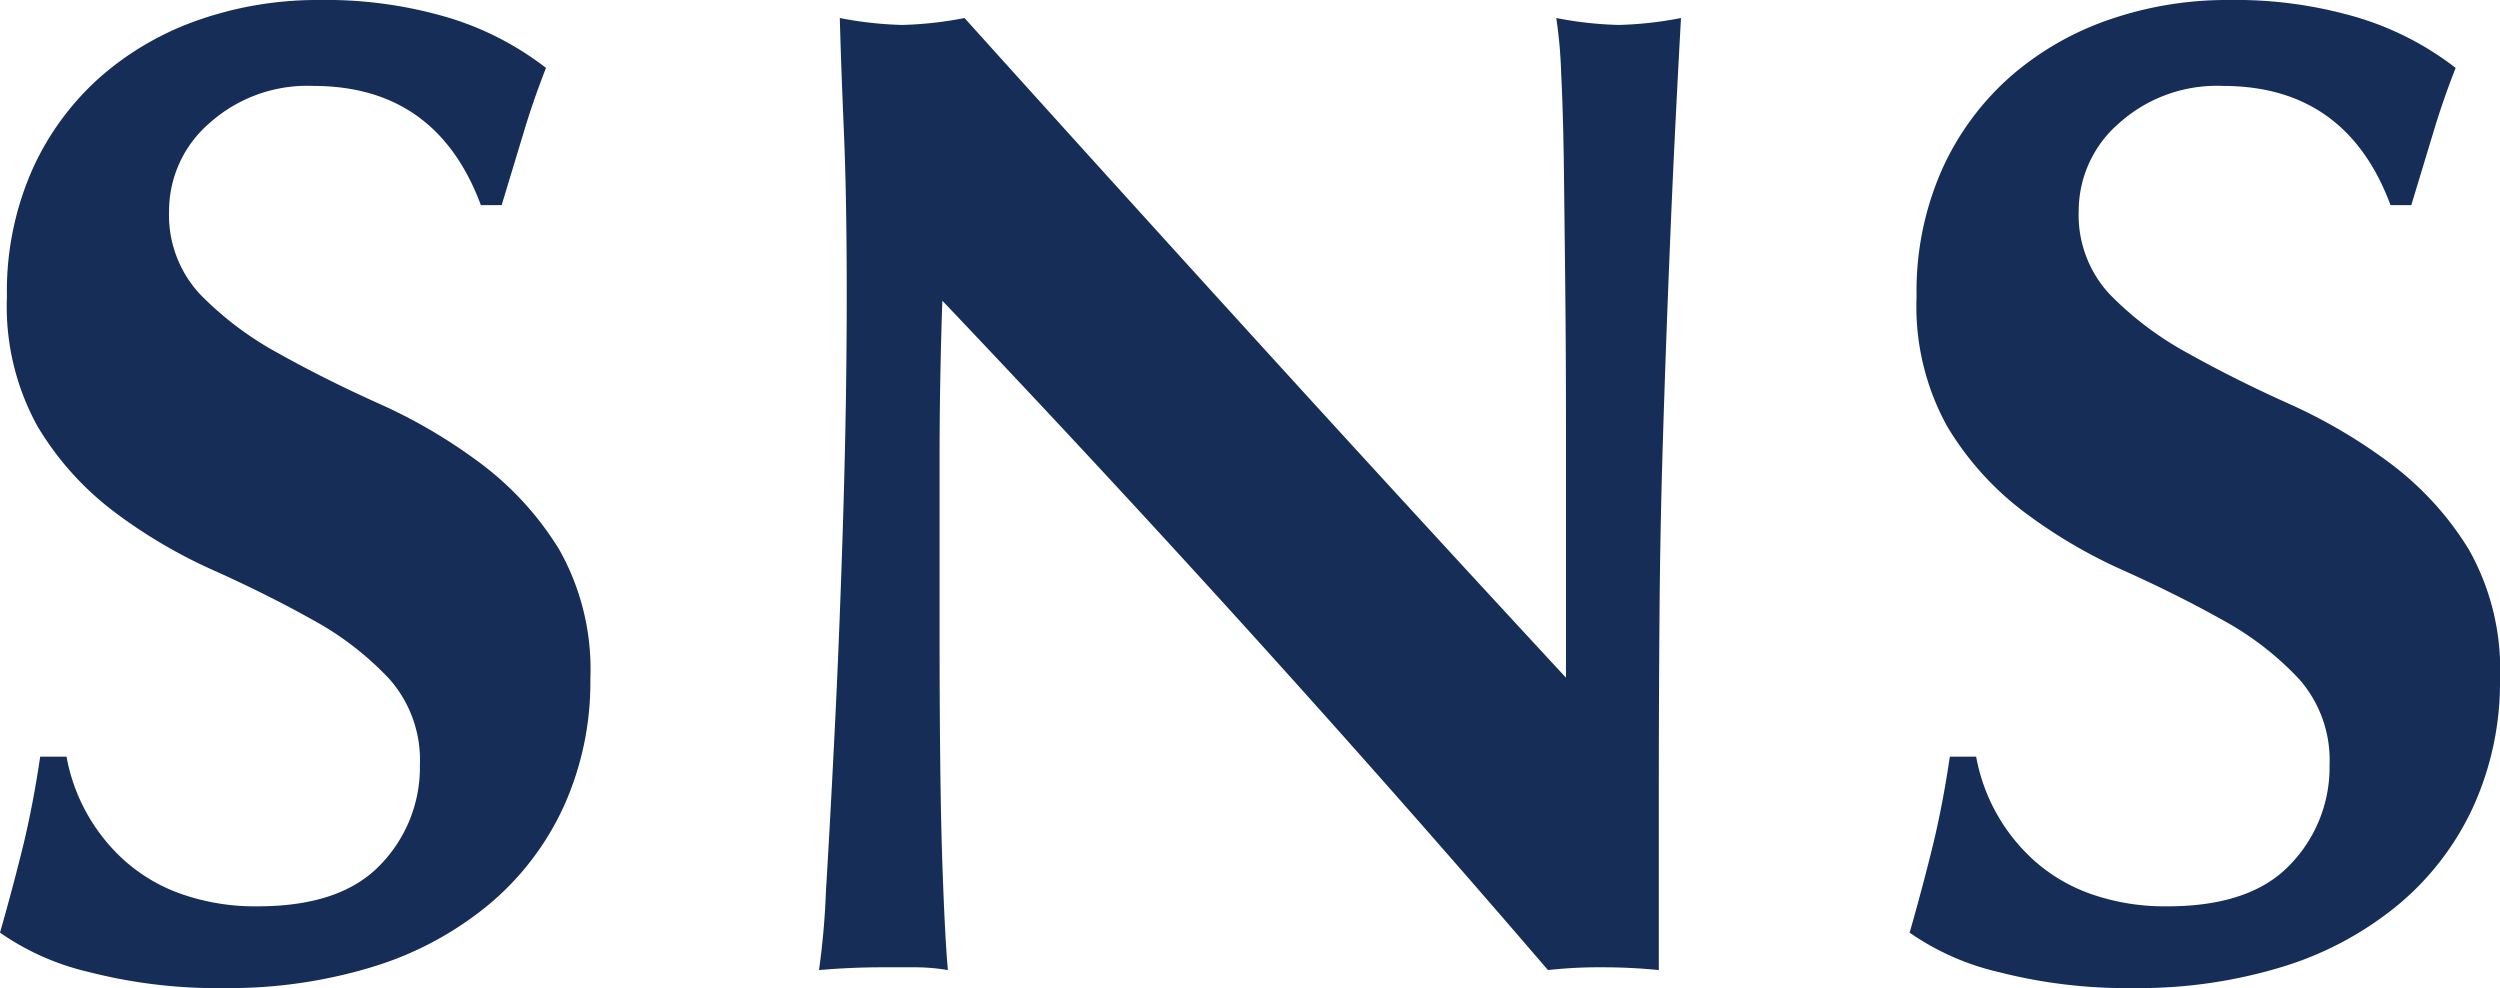 <svg xmlns="http://www.w3.org/2000/svg" viewBox="0 0 108.24 42.779"><g data-name="レイヤー 2"><path d="M13.56 3.72a6.339 6.339 0 00-4.5 1.62 5.013 5.013 0 00-1.74 3.78 5.032 5.032 0 001.35 3.63 14.285 14.285 0 003.39 2.55q2.039 1.14 4.38 2.19a22.947 22.947 0 014.38 2.58 13.405 13.405 0 013.39 3.72 10.546 10.546 0 011.35 5.61 13.038 13.038 0 01-1.14 5.49 12.077 12.077 0 01-3.24 4.26 14.54 14.54 0 01-5.01 2.7 21.329 21.329 0 01-6.51.93 22.252 22.252 0 01-5.79-.69A11.125 11.125 0 010 40.38q.598-2.1 1.02-3.84.419-1.74.72-3.78h1.14a7.963 7.963 0 002.58 4.56 7.376 7.376 0 002.46 1.41 9.641 9.641 0 003.24.51q3.6 0 5.31-1.8a6.05 6.05 0 001.71-4.32 5.294 5.294 0 00-1.32-3.72 13.156 13.156 0 00-3.3-2.55q-1.98-1.11-4.32-2.16a22.054 22.054 0 01-4.32-2.55 12.952 12.952 0 01-3.3-3.69A10.729 10.729 0 01.3 12.84a13.01 13.01 0 011.11-5.52A11.843 11.843 0 014.38 3.3 12.853 12.853 0 018.67.84 15.6 15.6 0 0113.8 0a18.618 18.618 0 015.67.78 13.078 13.078 0 014.17 2.16q-.54 1.38-.93 2.67l-.99 3.27h-.9q-1.921-5.16-7.26-5.16zm23.1 9q0-4.14-.12-6.96-.121-2.82-.18-4.98a16.065 16.065 0 002.7.3 16.085 16.085 0 002.7-.3q6.539 7.26 12.93 14.28 6.39 7.02 13.11 14.28V18.3q0-2.94-.03-5.79-.031-2.85-.06-5.25-.032-2.399-.12-4.14a19.864 19.864 0 00-.21-2.34 16.06 16.06 0 002.7.3 16.09 16.09 0 002.7-.3q-.301 5.46-.48 9.87-.18 4.41-.3 8.31-.122 3.9-.15 7.71-.031 3.81-.03 8.13V42a24.425 24.425 0 00-2.46-.12 19.994 19.994 0 00-2.34.12Q54.659 27.6 40.8 13.02q-.061 1.741-.09 3.48-.032 1.741-.03 3.54V27q0 3.6.03 6.12t.09 4.26q.06 1.74.12 2.85c.039.74.08 1.33.12 1.77a8.632 8.632 0 00-1.44-.12h-1.38q-1.38 0-2.76.12a33.348 33.348 0 00.3-3.42q.18-2.94.39-7.17.21-4.23.36-9.18.15-4.95.15-9.51zm59.58-9a6.337 6.337 0 00-4.5 1.62A5.012 5.012 0 0090 9.12a5.03 5.03 0 001.35 3.63 14.265 14.265 0 003.39 2.55q2.04 1.14 4.38 2.19a22.932 22.932 0 014.38 2.58 13.407 13.407 0 013.39 3.72 10.55 10.55 0 011.35 5.61 13.045 13.045 0 01-1.14 5.49 12.088 12.088 0 01-3.24 4.26 14.54 14.54 0 01-5.01 2.7 21.332 21.332 0 01-6.51.93 22.257 22.257 0 01-5.79-.69 11.122 11.122 0 01-3.87-1.71q.598-2.1 1.02-3.84.42-1.74.72-3.78h1.14a7.956 7.956 0 002.58 4.56 7.376 7.376 0 002.46 1.41 9.64 9.64 0 003.24.51q3.6 0 5.31-1.8a6.051 6.051 0 001.71-4.32 5.292 5.292 0 00-1.32-3.72 13.144 13.144 0 00-3.3-2.55q-1.98-1.11-4.32-2.16a22.05 22.05 0 01-4.32-2.55 12.96 12.96 0 01-3.3-3.69 10.734 10.734 0 01-1.32-5.61 13.017 13.017 0 011.11-5.52 11.85 11.85 0 012.97-4.02A12.853 12.853 0 0191.35.84 15.598 15.598 0 0196.48 0a18.618 18.618 0 015.67.78 13.083 13.083 0 014.17 2.16q-.54 1.38-.93 2.67l-.99 3.27h-.9q-1.92-5.16-7.26-5.16z" data-name="レイヤー 1" fill="#162d57"/></g></svg>